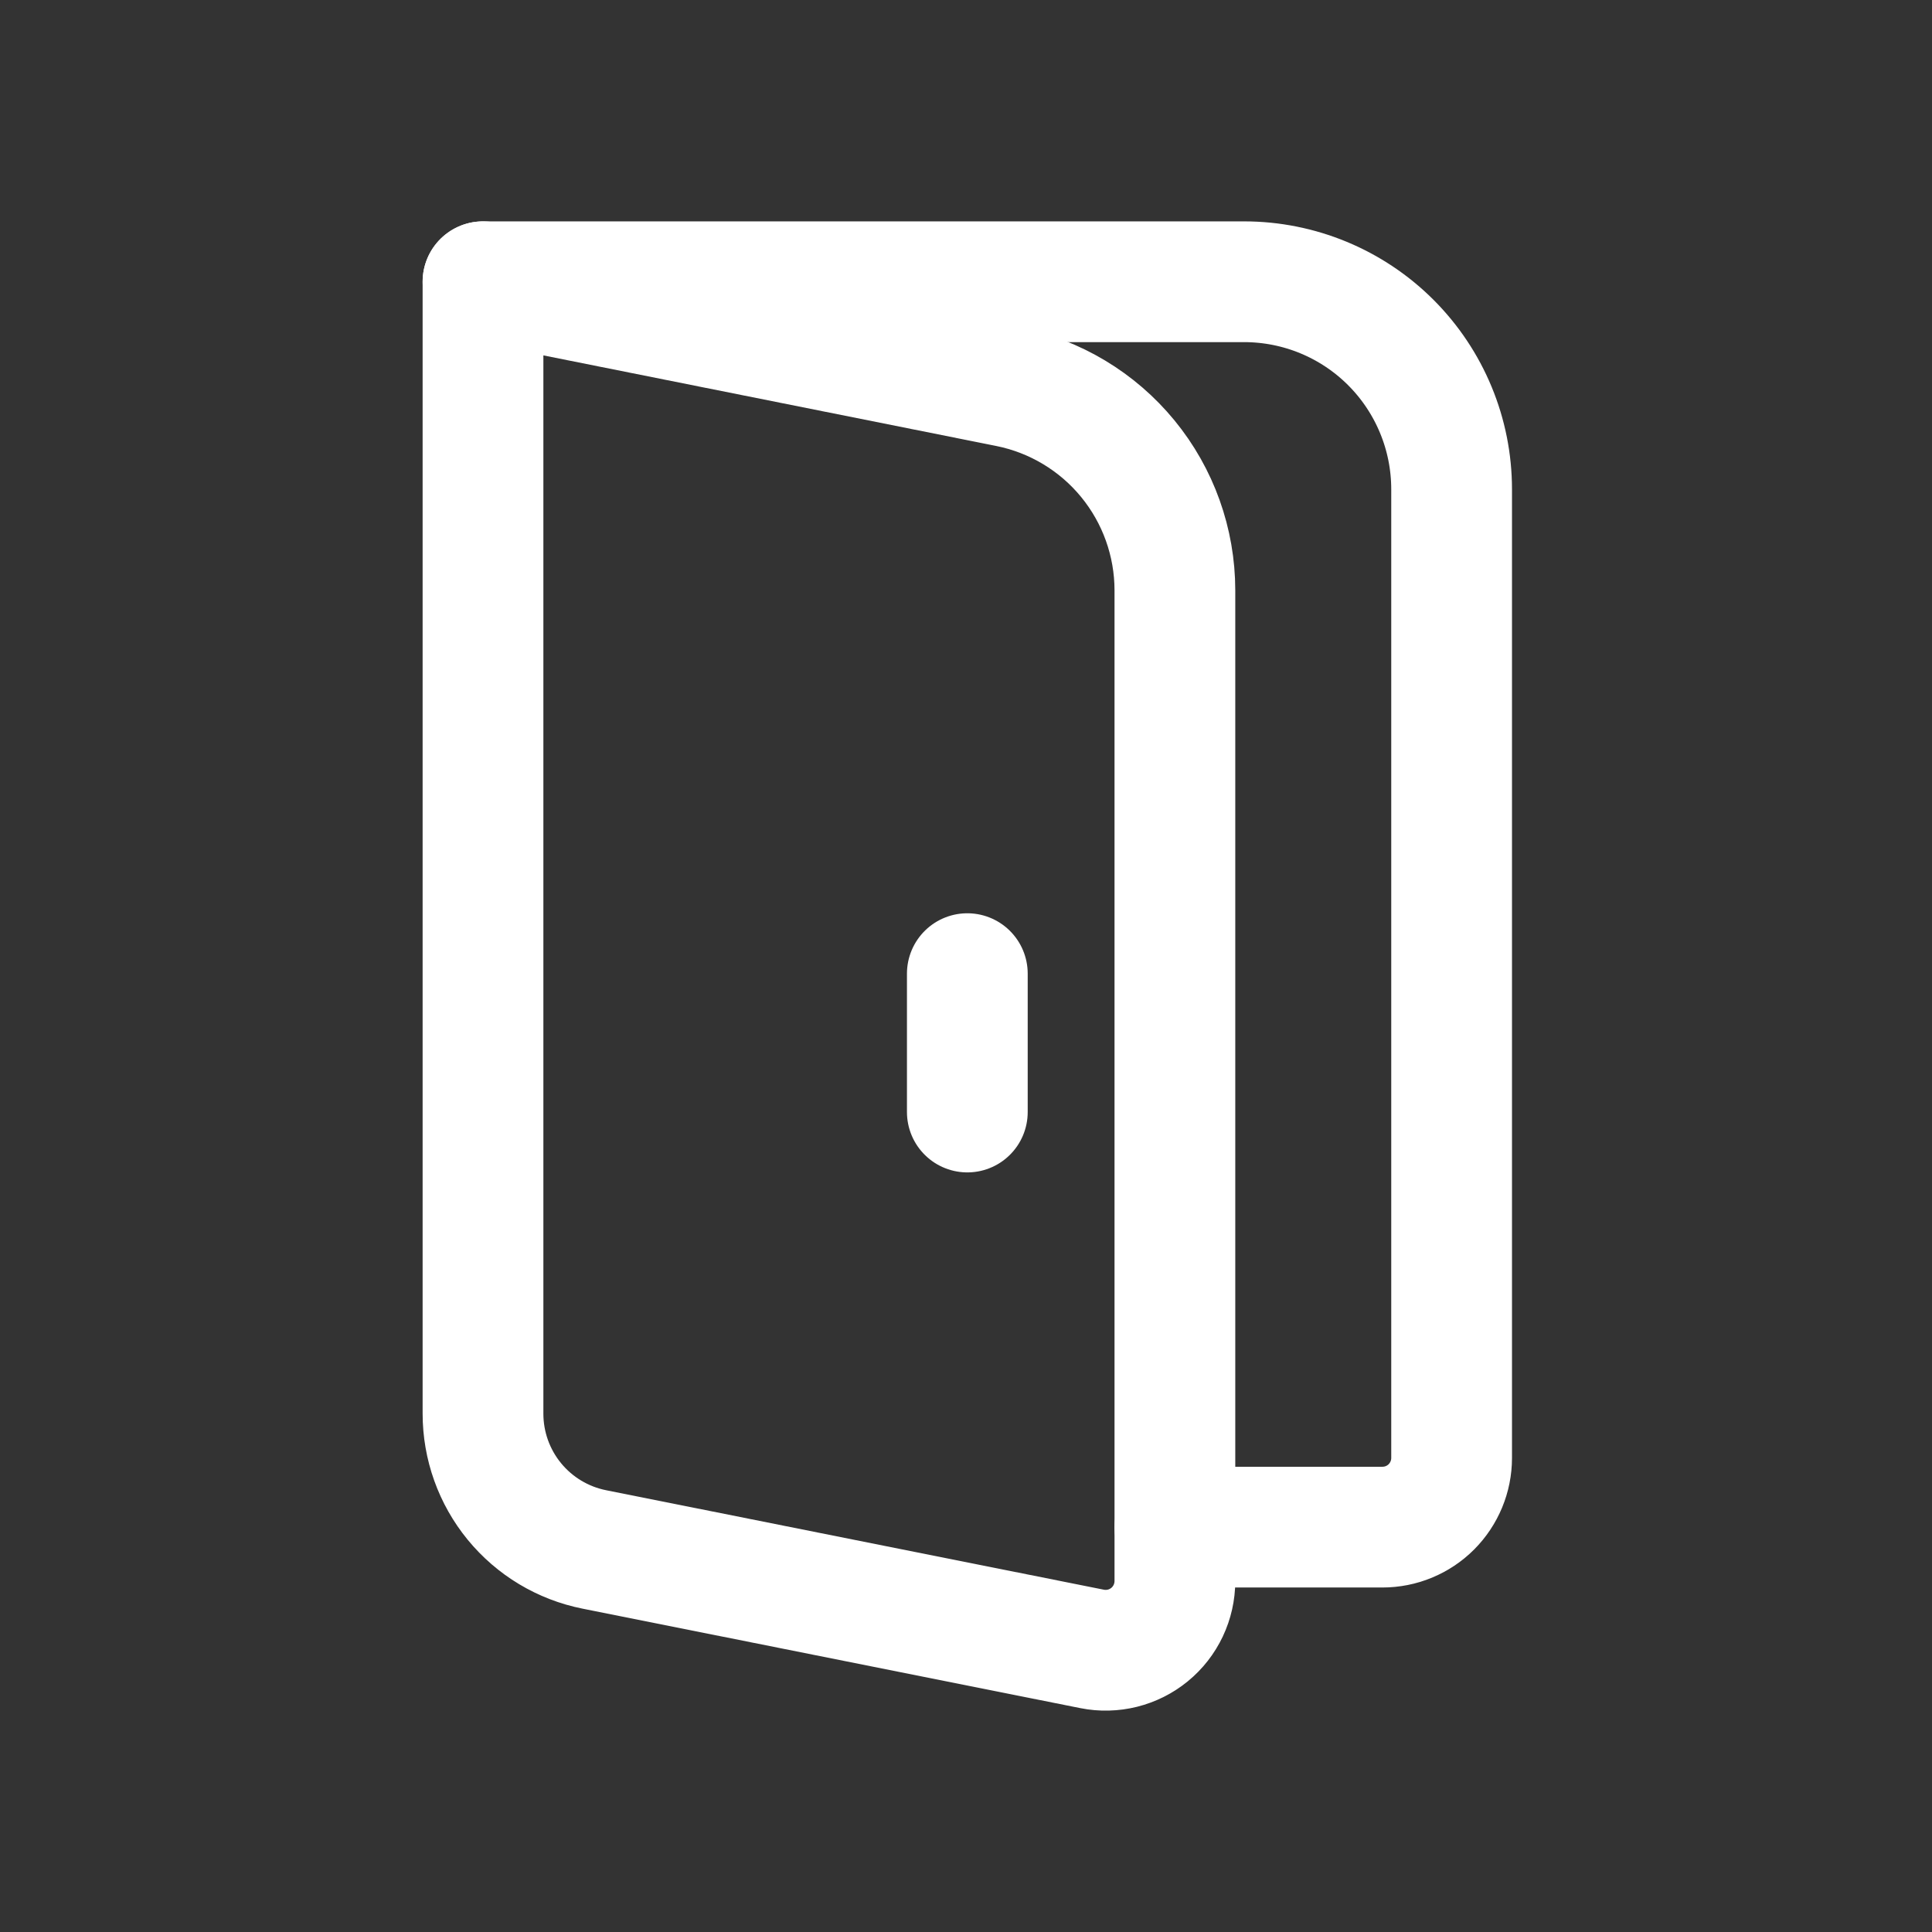 <svg width="48" height="48" viewBox="0 0 48 48" fill="none" xmlns="http://www.w3.org/2000/svg">
<rect x="0" y="0" width="48" height="48" fill="#333333" stroke="none"/>
<path d="M12 7H30.909C32.276 7 33.588 7.543 34.555 8.51C35.522 9.478 36.065 10.789 36.065 12.157V36.222C36.065 36.678 35.884 37.115 35.562 37.438C35.24 37.76 34.802 37.941 34.346 37.941H29.19" stroke="white" stroke-width="3" stroke-linecap="round" stroke-linejoin="round"/>
<path d="M24.033 24.19V27.628M12 7L25.044 9.609C26.212 9.843 27.264 10.474 28.02 11.396C28.776 12.318 29.189 13.473 29.19 14.665V39.282C29.189 39.536 29.133 39.787 29.024 40.017C28.915 40.247 28.757 40.45 28.56 40.611C28.363 40.772 28.134 40.887 27.887 40.949C27.64 41.01 27.383 41.017 27.134 40.967L14.764 38.495C13.984 38.339 13.283 37.918 12.779 37.303C12.275 36.688 12 35.917 12 35.122V7Z" stroke="white" stroke-width="3" stroke-linecap="round" stroke-linejoin="round"/>
</svg>
